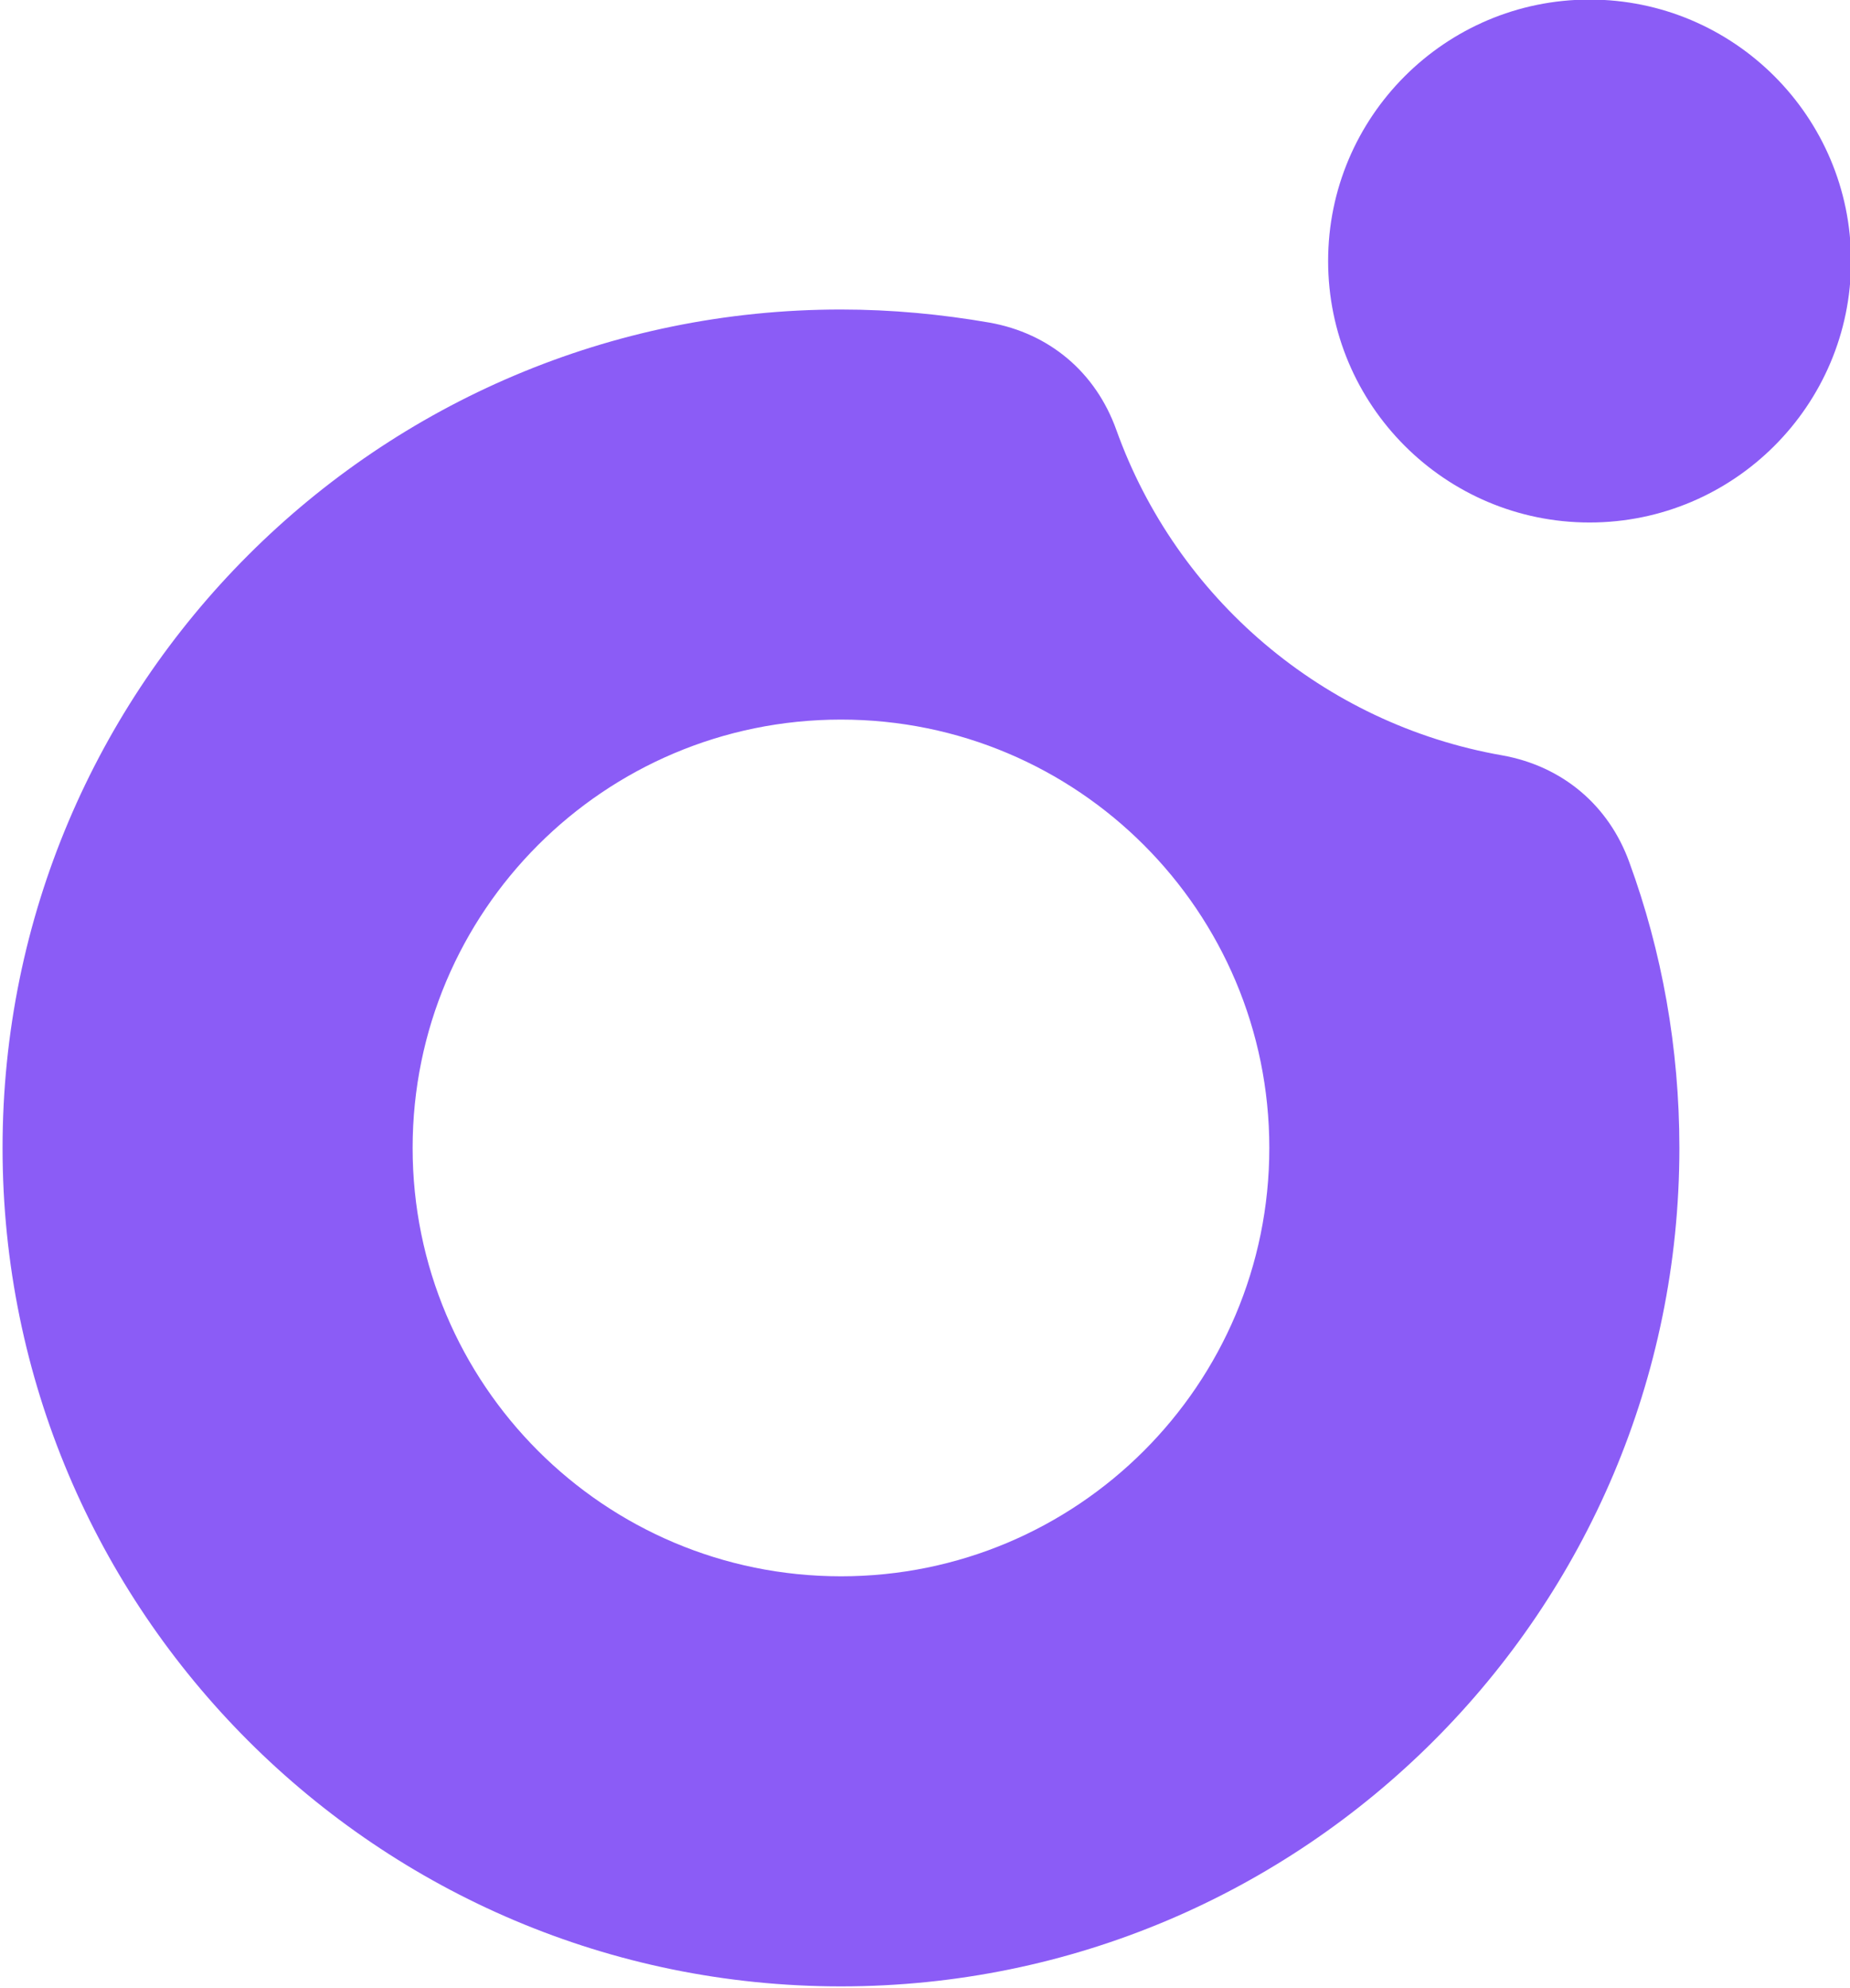 <?xml version="1.0" encoding="UTF-8" standalone="no"?>
<!DOCTYPE svg PUBLIC "-//W3C//DTD SVG 1.1//EN" "http://www.w3.org/Graphics/SVG/1.1/DTD/svg11.dtd">
<svg width="100%" height="100%" viewBox="0 0 444 477" version="1.1" xmlns="http://www.w3.org/2000/svg" xmlns:xlink="http://www.w3.org/1999/xlink" xml:space="preserve" xmlns:serif="http://www.serif.com/" style="fill-rule:evenodd;clip-rule:evenodd;stroke-linejoin:round;stroke-miterlimit:2;">
    <g transform="matrix(1,0,0,1,-1280.06,-3805.83)">
        <g transform="matrix(2.503,0,0,2.337,-2457.98,-3270.85)">
            <g id="LOGOSVGID_1_" transform="matrix(0.381,0,0,0.408,1487.04,3028.06)">
                <path d="M351,65.8C351,29.5 380.5,0 416.8,0C453.1,0 482.6,29.5 482.6,65.8C482.6,102.1 453.1,131.6 416.8,131.6C380.5,131.6 351,102.1 351,65.8ZM228.4,78C241.2,78 253.7,79.2 265.8,81.3C280.9,84 292.5,93.8 297.7,108.3C312.8,150.5 349.7,182.3 394.8,190.2C409.9,192.9 421.6,202.7 426.8,217.1C435,239.5 439.4,263.8 439.4,289C439.4,405.5 344.9,500 228.4,500C111.9,500 17.4,405.5 17.4,289C17.4,172.5 111.9,78 228.4,78ZM228.4,181.2C168.8,181.2 120.6,229.5 120.6,289C120.6,348.5 168.8,396.8 228.4,396.8C287.9,396.8 336.2,348.6 336.2,289C336.2,229.5 288,181.2 228.4,181.2Z" style="fill:rgb(139,92,246);"/>
            </g>
        </g>
    </g>
</svg>
